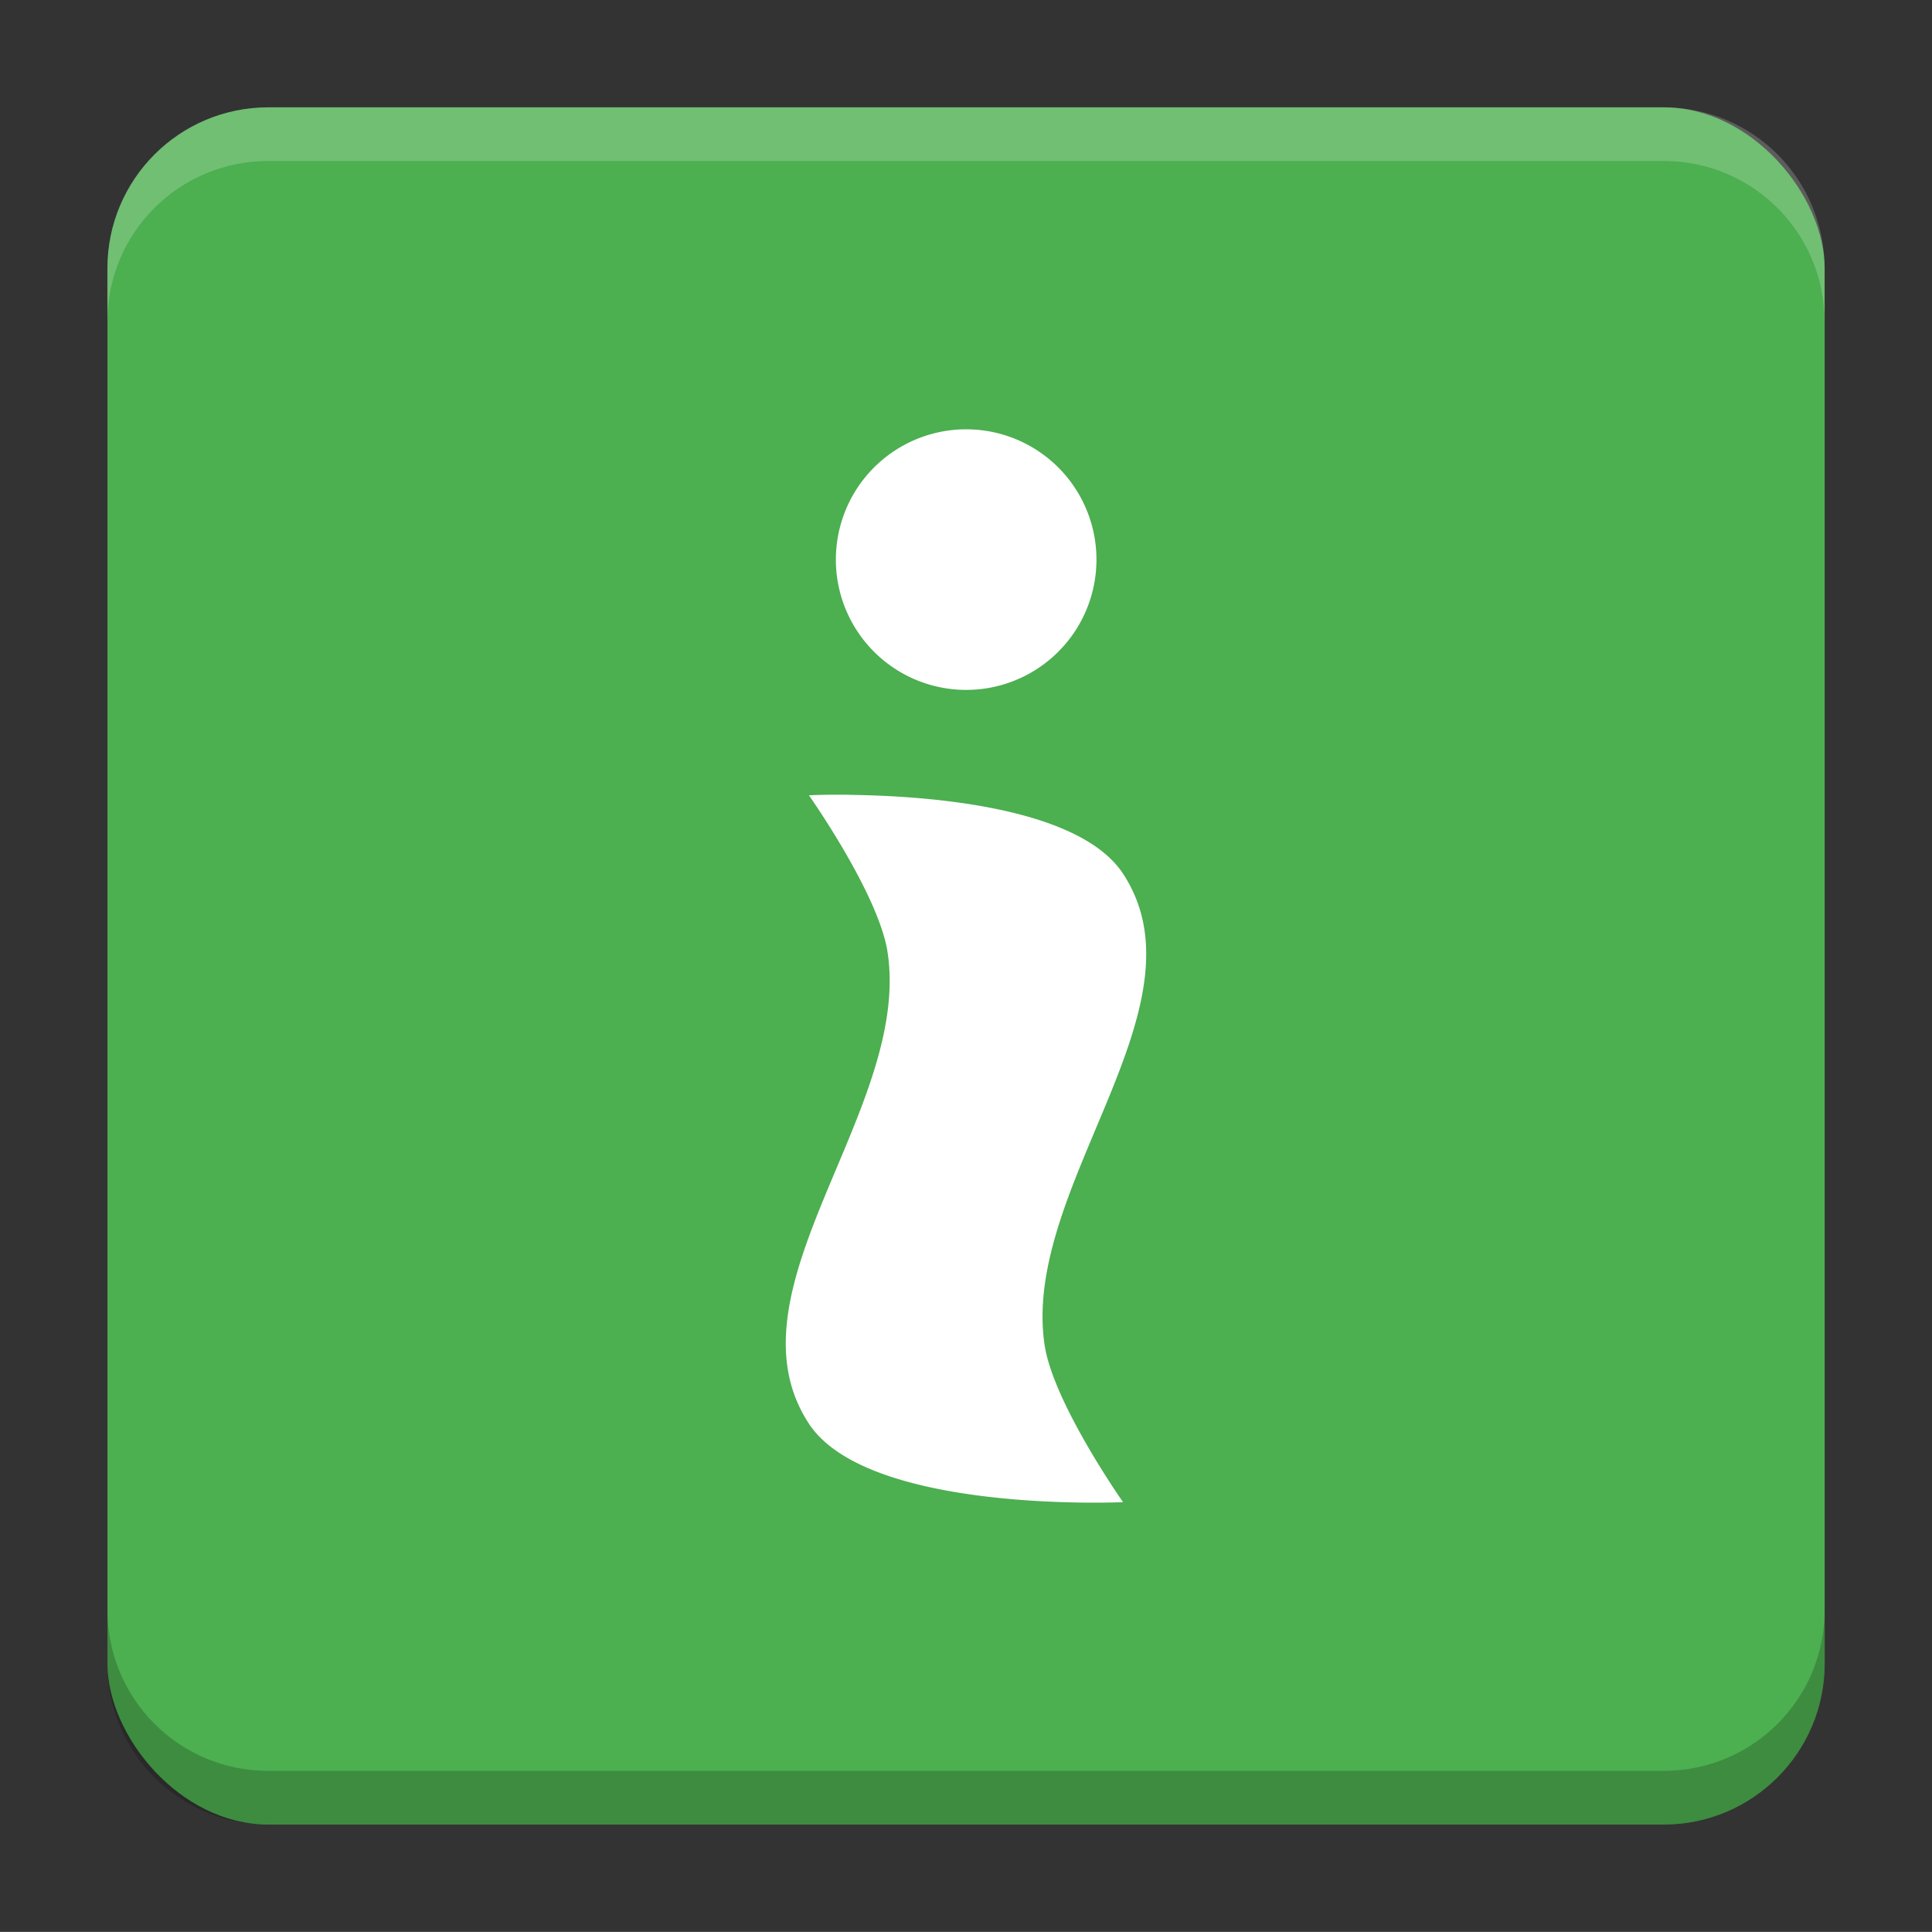 <?xml version="1.0" encoding="UTF-8"?>
<svg version="1.1" viewBox="0 0 18.001 18" xmlns="http://www.w3.org/2000/svg">
    <rect x="0" y="0" width="18.001" height="18" fill="#333333" stroke="none"/>
    <g transform="translate(1.001 -1092.8)">
        <rect x="9.5745e-5" y="1093.8" width="16" height="16" rx="1.5" ry="1.5" fill="#4caf50"/>
        <path transform="translate(-1.001 1092.8)" d="m2.5 1c-0.831 0-1.5 0.669-1.5 1.5v0.5c0-0.831 0.669-1.5 1.5-1.5h13c0.831 0 1.5 0.669 1.5 1.5v-0.5c0-0.831-0.669-1.5-1.5-1.5z" fill="#fff" opacity=".2"/>
        <path d="m14.5 1109.8c0.831 0 1.5-0.669 1.5-1.5v-0.5c0 0.831-0.669 1.5-1.5 1.5h-13c-0.831 0-1.5-0.669-1.5-1.5v0.5c0 0.831 0.669 1.5 1.5 1.5z" opacity=".2"/>
    </g>
    <g transform="translate(1.001 1)">
        <path d="m8 3a1.214 1.214 0 0 0-1.213 1.213 1.214 1.214 0 0 0 1.213 1.215 1.214 1.214 0 0 0 1.215-1.215 1.214 1.214 0 0 0-1.215-1.213zm-1.084 3.405c-0.231-0.003-0.38 0.005-0.38 0.005s0.652 0.924 0.733 1.464c0.221 1.468-1.547 3.15-0.733 4.391 0.552 0.841 2.927 0.731 2.927 0.731s-0.65-0.924-0.731-1.464c-0.221-1.468 1.544-3.15 0.731-4.391-0.414-0.631-1.854-0.727-2.548-0.735z" fill="#fff" stroke-linecap="round" stroke-linejoin="round" stroke-width=".834" style="paint-order:markers stroke fill"/>
    </g>
    <g transform="translate(1.001 1)" display="none" fill="none" opacity=".8" stroke-width=".05">
        <rect transform="rotate(90)" x="3.342" y="-12.657" width="9.315" height="9.315" display="inline" opacity="1" stroke="#000"/>
        <rect x="3" y="4" width="10" height="8" opacity="1" stroke="#0091ff" stroke-linecap="round" stroke-linejoin="round"/>
        <rect transform="rotate(90)" x="3" y="-12" width="10" height="8" display="inline" opacity="1" stroke="#00ff03" stroke-linecap="round" stroke-linejoin="round"/>
    </g>
</svg>
